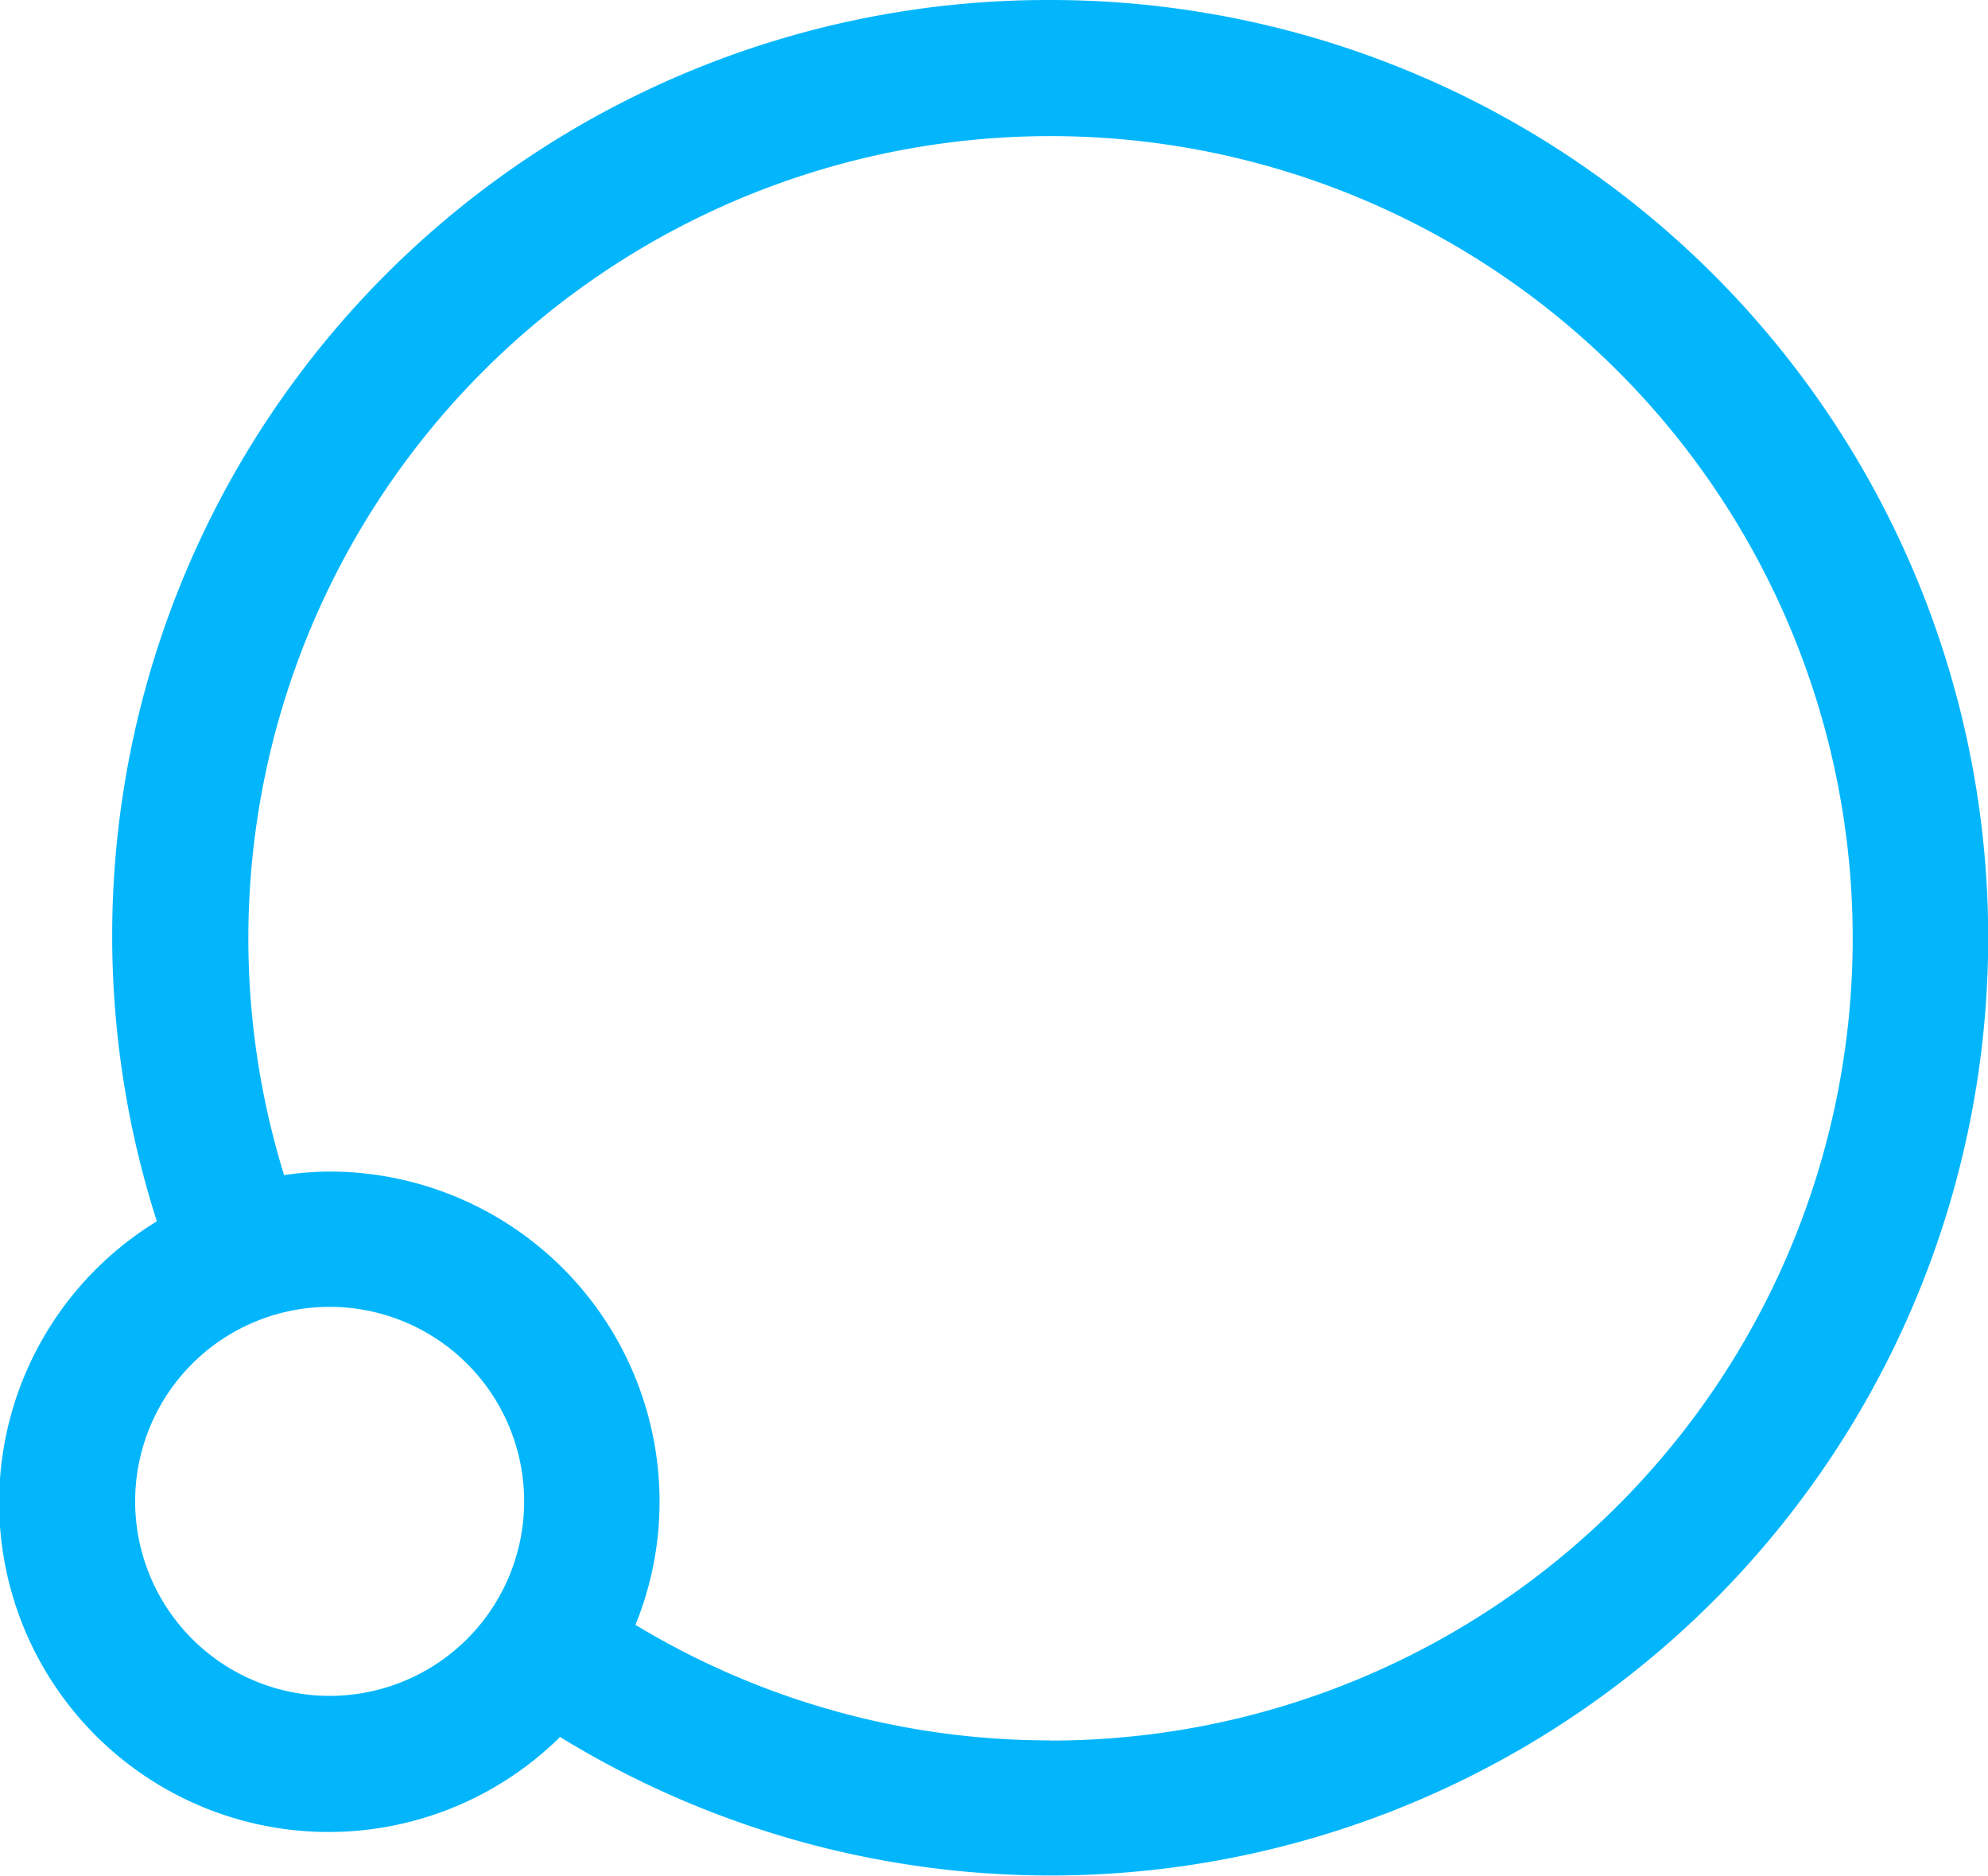 <svg xmlns="http://www.w3.org/2000/svg" width="43.952" height="41.467" viewBox="0 0 43.952 41.467">
  <g id="Service_Cloud" data-name="Service Cloud" transform="translate(21.976 20.733)">
    <path id="Path_934" data-name="Path 934" d="M23.217,0A20.685,20.685,0,0,0,3.468,27,7.284,7.284,0,1,0,12.382,38.4,20.731,20.731,0,1,0,23.217,0Zm0,38.475a17.7,17.7,0,0,1-9.168-2.554,7.211,7.211,0,0,0,.533-2.73A7.3,7.3,0,0,0,7.291,25.9a6.943,6.943,0,0,0-1.01.079,17.735,17.735,0,1,1,16.936,12.5ZM11.588,33.191a4.3,4.3,0,1,1-4.3-4.3A4.3,4.3,0,0,1,11.588,33.191Z" transform="translate(-21.976 -20.733)" fill="#03b6fc"/>
  </g>
</svg>
